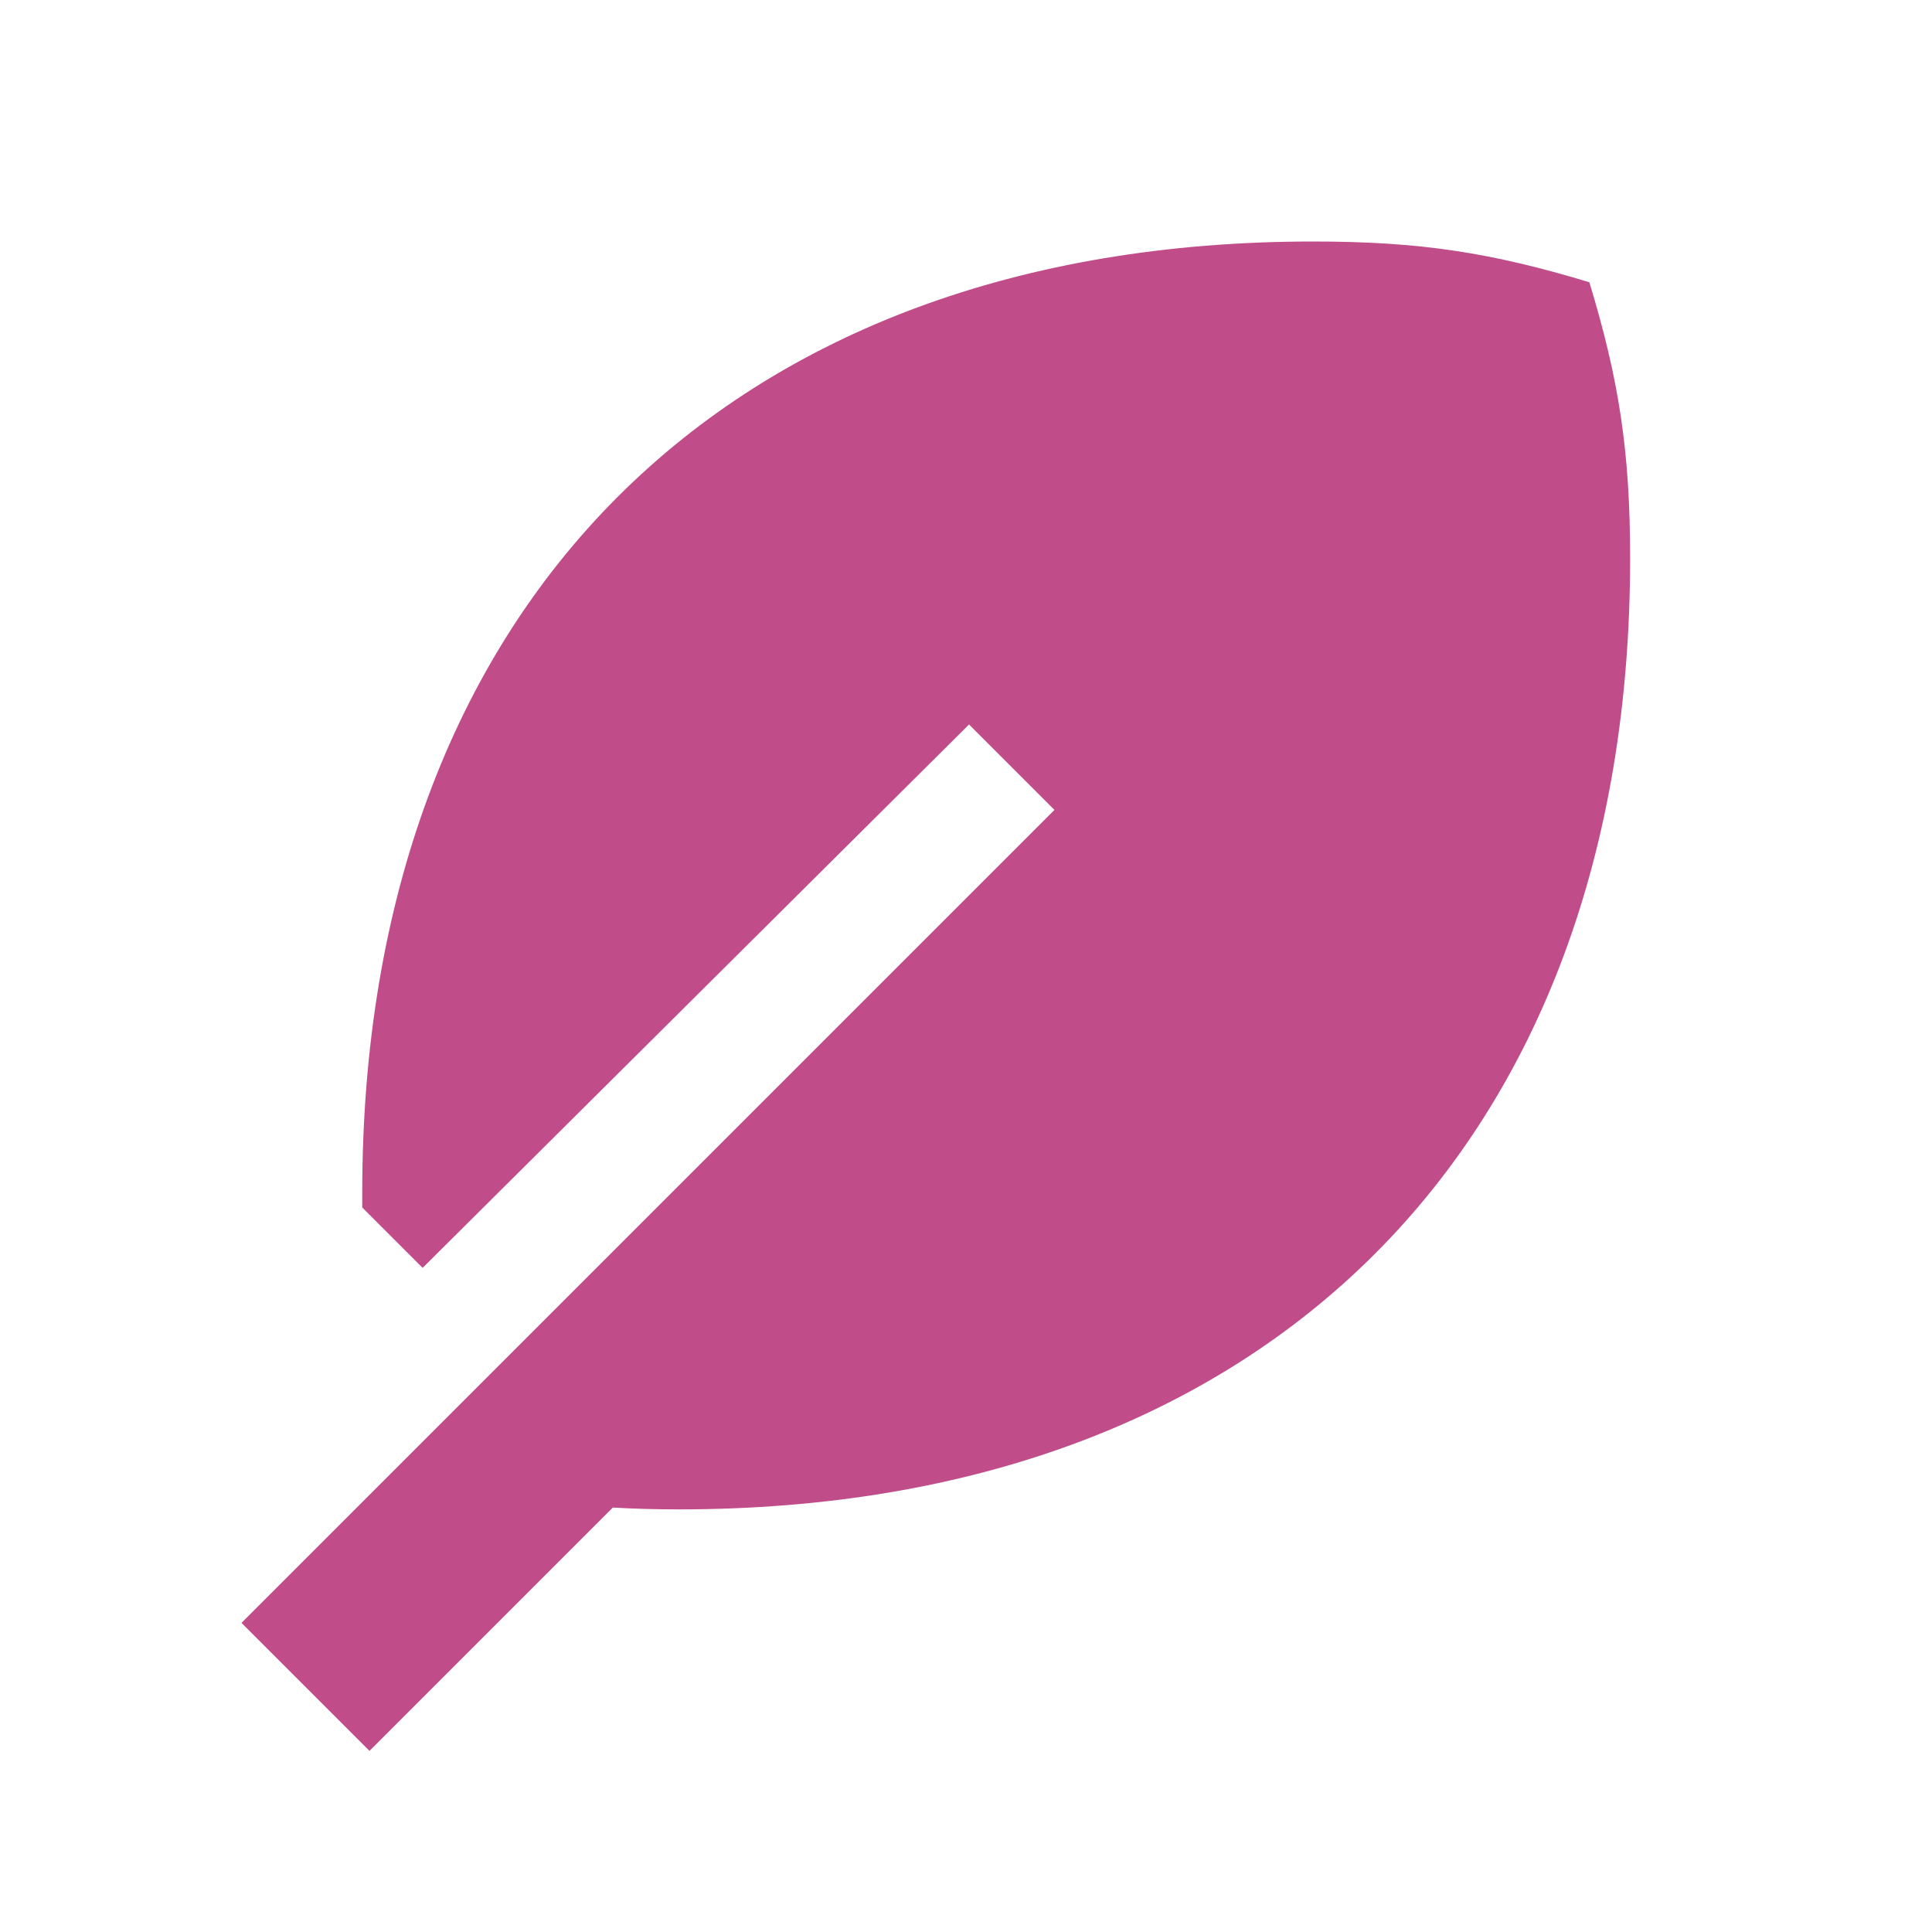 <svg xmlns="http://www.w3.org/2000/svg"  viewBox="0 0 64 64"><defs fill="#C14C8A" /><path  d="m54,18.5c0,19.44-12.06,31.5-31.5,31.5-.79,0-1.51-.02-2.2-.06l-8.06,8.06-4.24-4.24,26.93-26.93-2.83-2.83-18.1,18-2-2v-.5c0-19.44,12.06-31.5,31.5-31.5,3.55,0,5.91.37,9.15,1.35.98,3.23,1.35,5.59,1.35,9.15Z" fill="#C14C8A" /></svg>